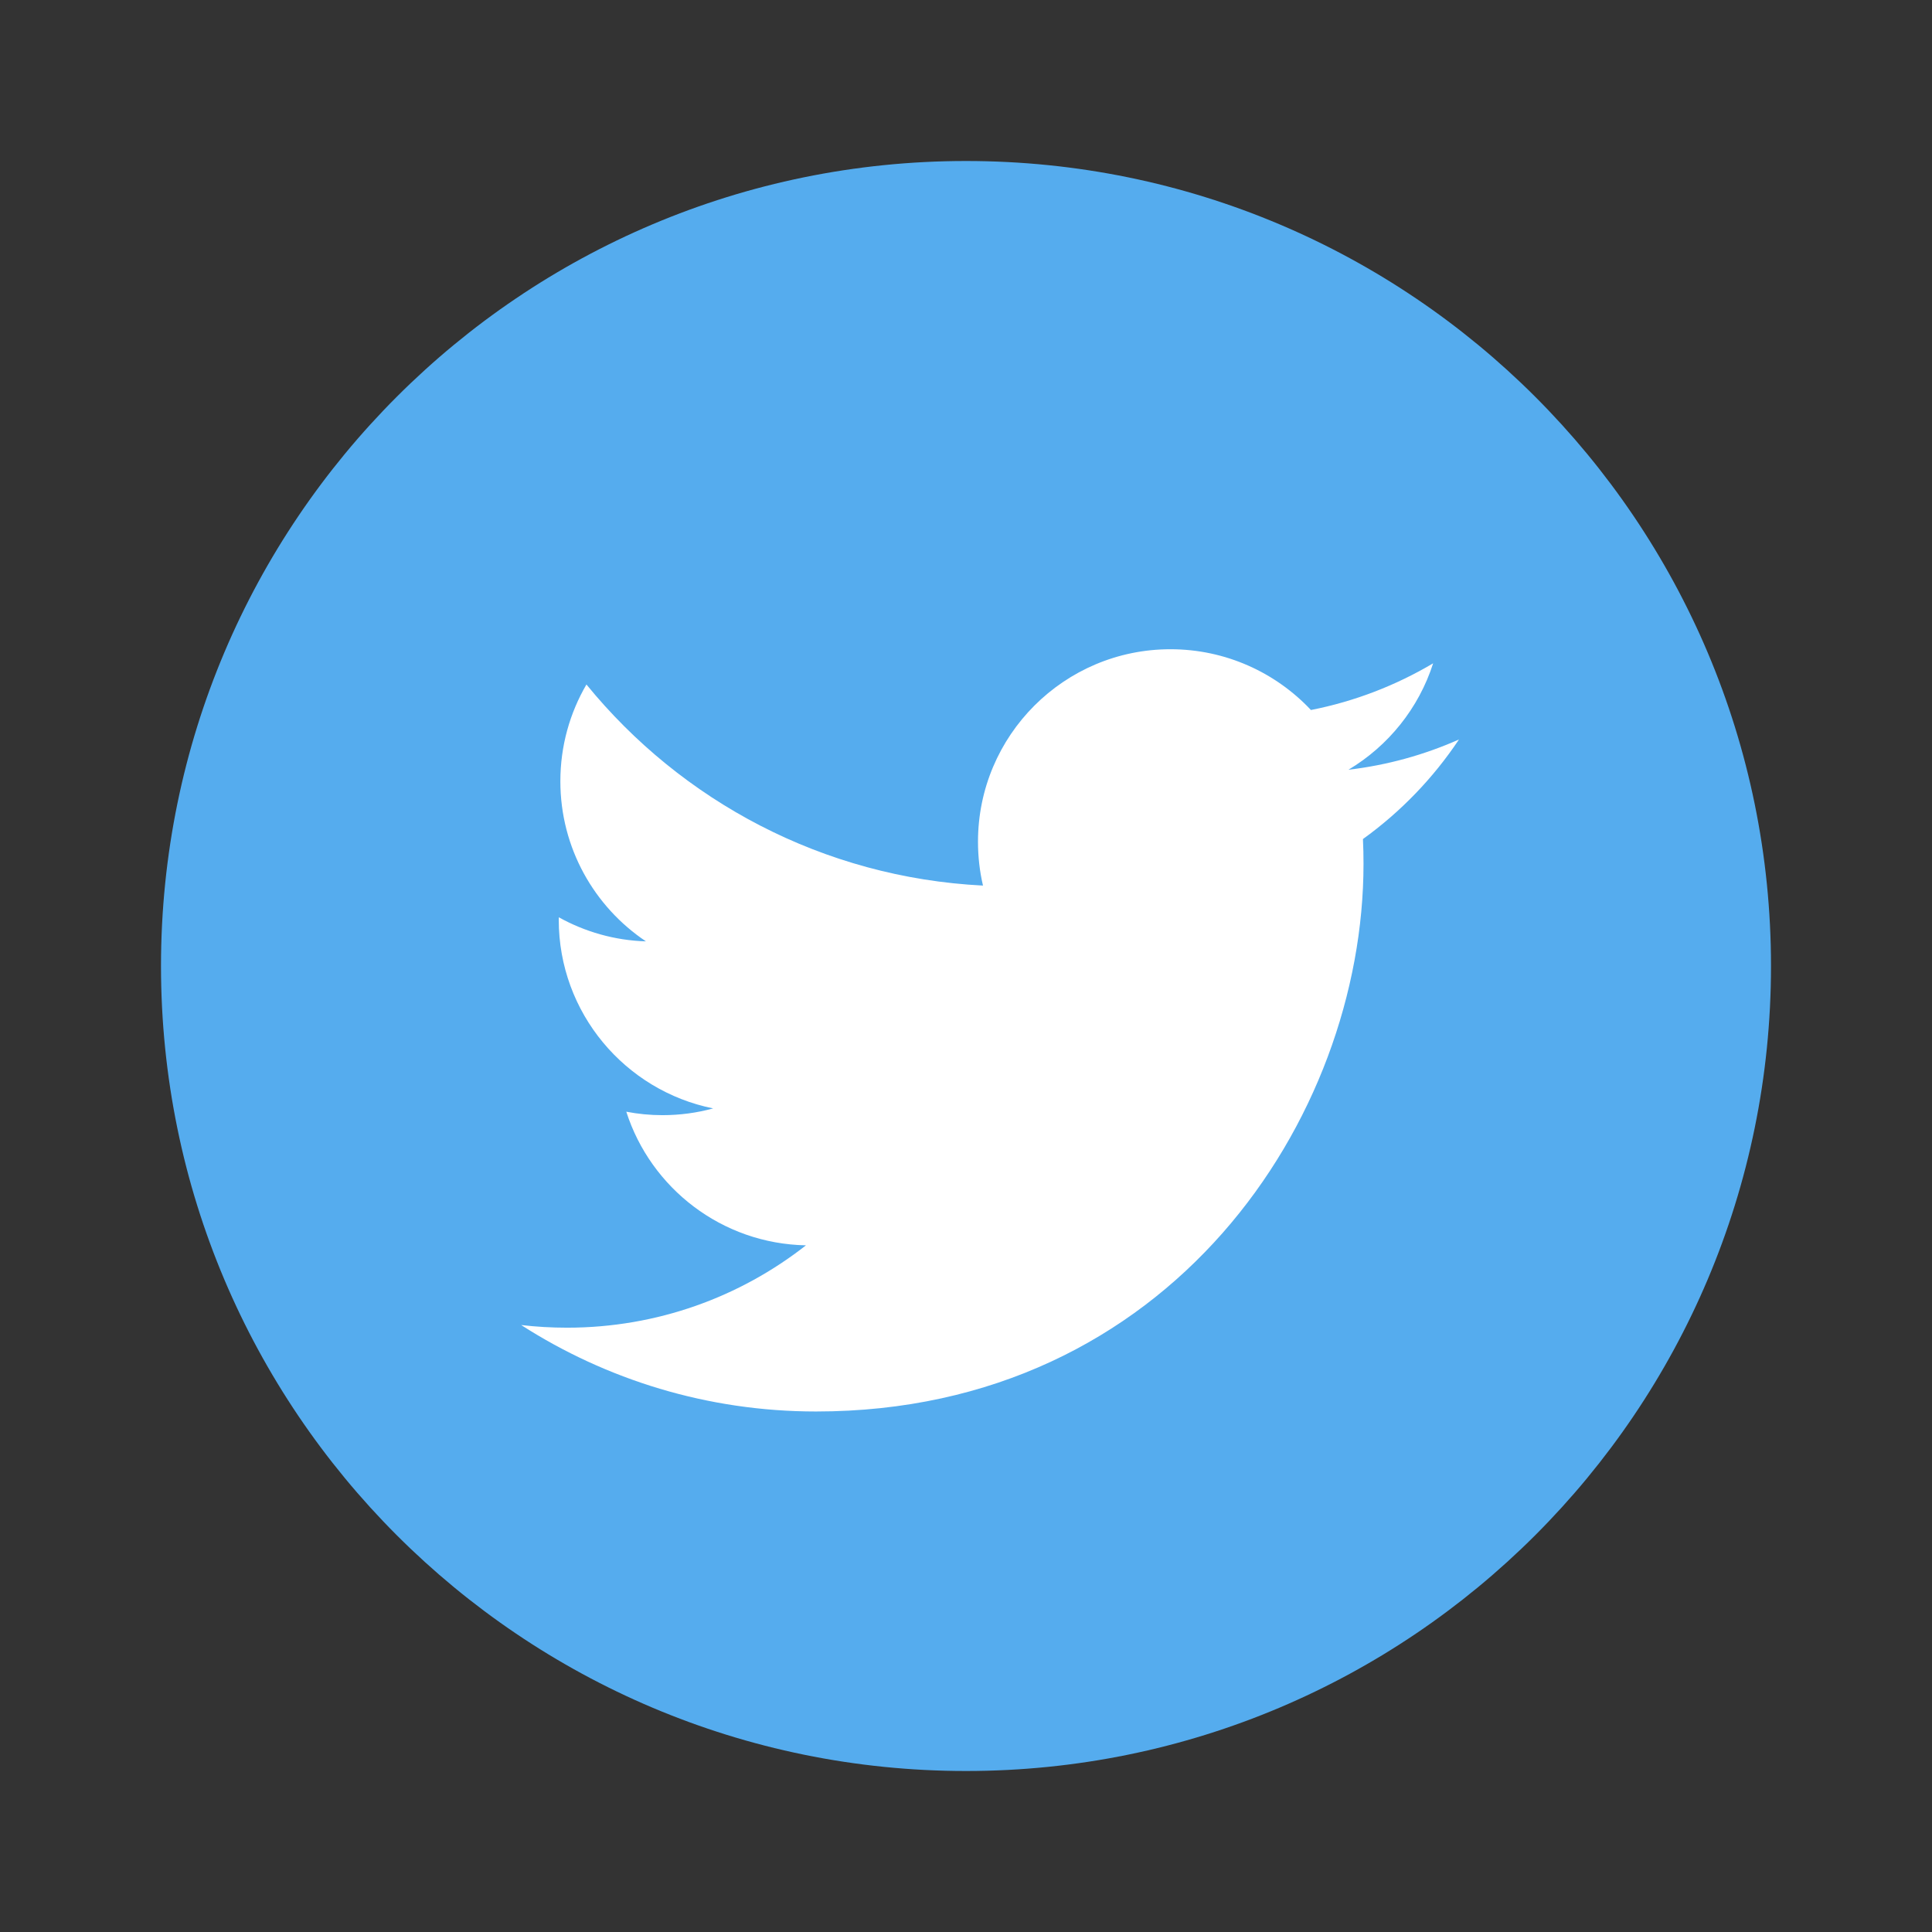 <svg id="Layer_1" data-name="Layer 1" xmlns="http://www.w3.org/2000/svg" width="24" height="24" viewBox="0 0 24 24" fill="#4169E1">
	<rect x="0" y="0" width="24" height="24" fill="#333333" stroke="none"/>
	<path d="M12 22C17.523 22 22 17.523 22 12C22 6.477 17.523 2 12 2C6.477 2 2 6.477 2 12C2 17.523 6.477 22 12 22Z" fill="#55ACEE"/>
	<path d="M18.124 9.186C17.696 9.376 17.235 9.505 16.751 9.562C17.245 9.267 17.624 8.799 17.803 8.24C17.341 8.514 16.829 8.713 16.285 8.82C15.849 8.356 15.227 8.065 14.54 8.065C13.22 8.065 12.149 9.136 12.149 10.456C12.149 10.643 12.17 10.825 12.211 11.001C10.225 10.901 8.464 9.949 7.285 8.503C7.079 8.856 6.961 9.267 6.961 9.705C6.961 10.534 7.383 11.265 8.024 11.694C7.633 11.682 7.264 11.574 6.942 11.395C6.941 11.405 6.941 11.415 6.941 11.425C6.941 12.583 7.766 13.549 8.859 13.769C8.659 13.824 8.447 13.853 8.229 13.853C8.075 13.853 7.925 13.838 7.78 13.81C8.084 14.759 8.966 15.45 10.012 15.47C9.194 16.111 8.164 16.493 7.044 16.493C6.851 16.493 6.66 16.482 6.474 16.46C7.531 17.138 8.788 17.534 10.137 17.534C14.534 17.534 16.938 13.892 16.938 10.732C16.938 10.629 16.936 10.526 16.931 10.423C17.399 10.086 17.804 9.666 18.124 9.186Z" fill="white"/>
</svg>